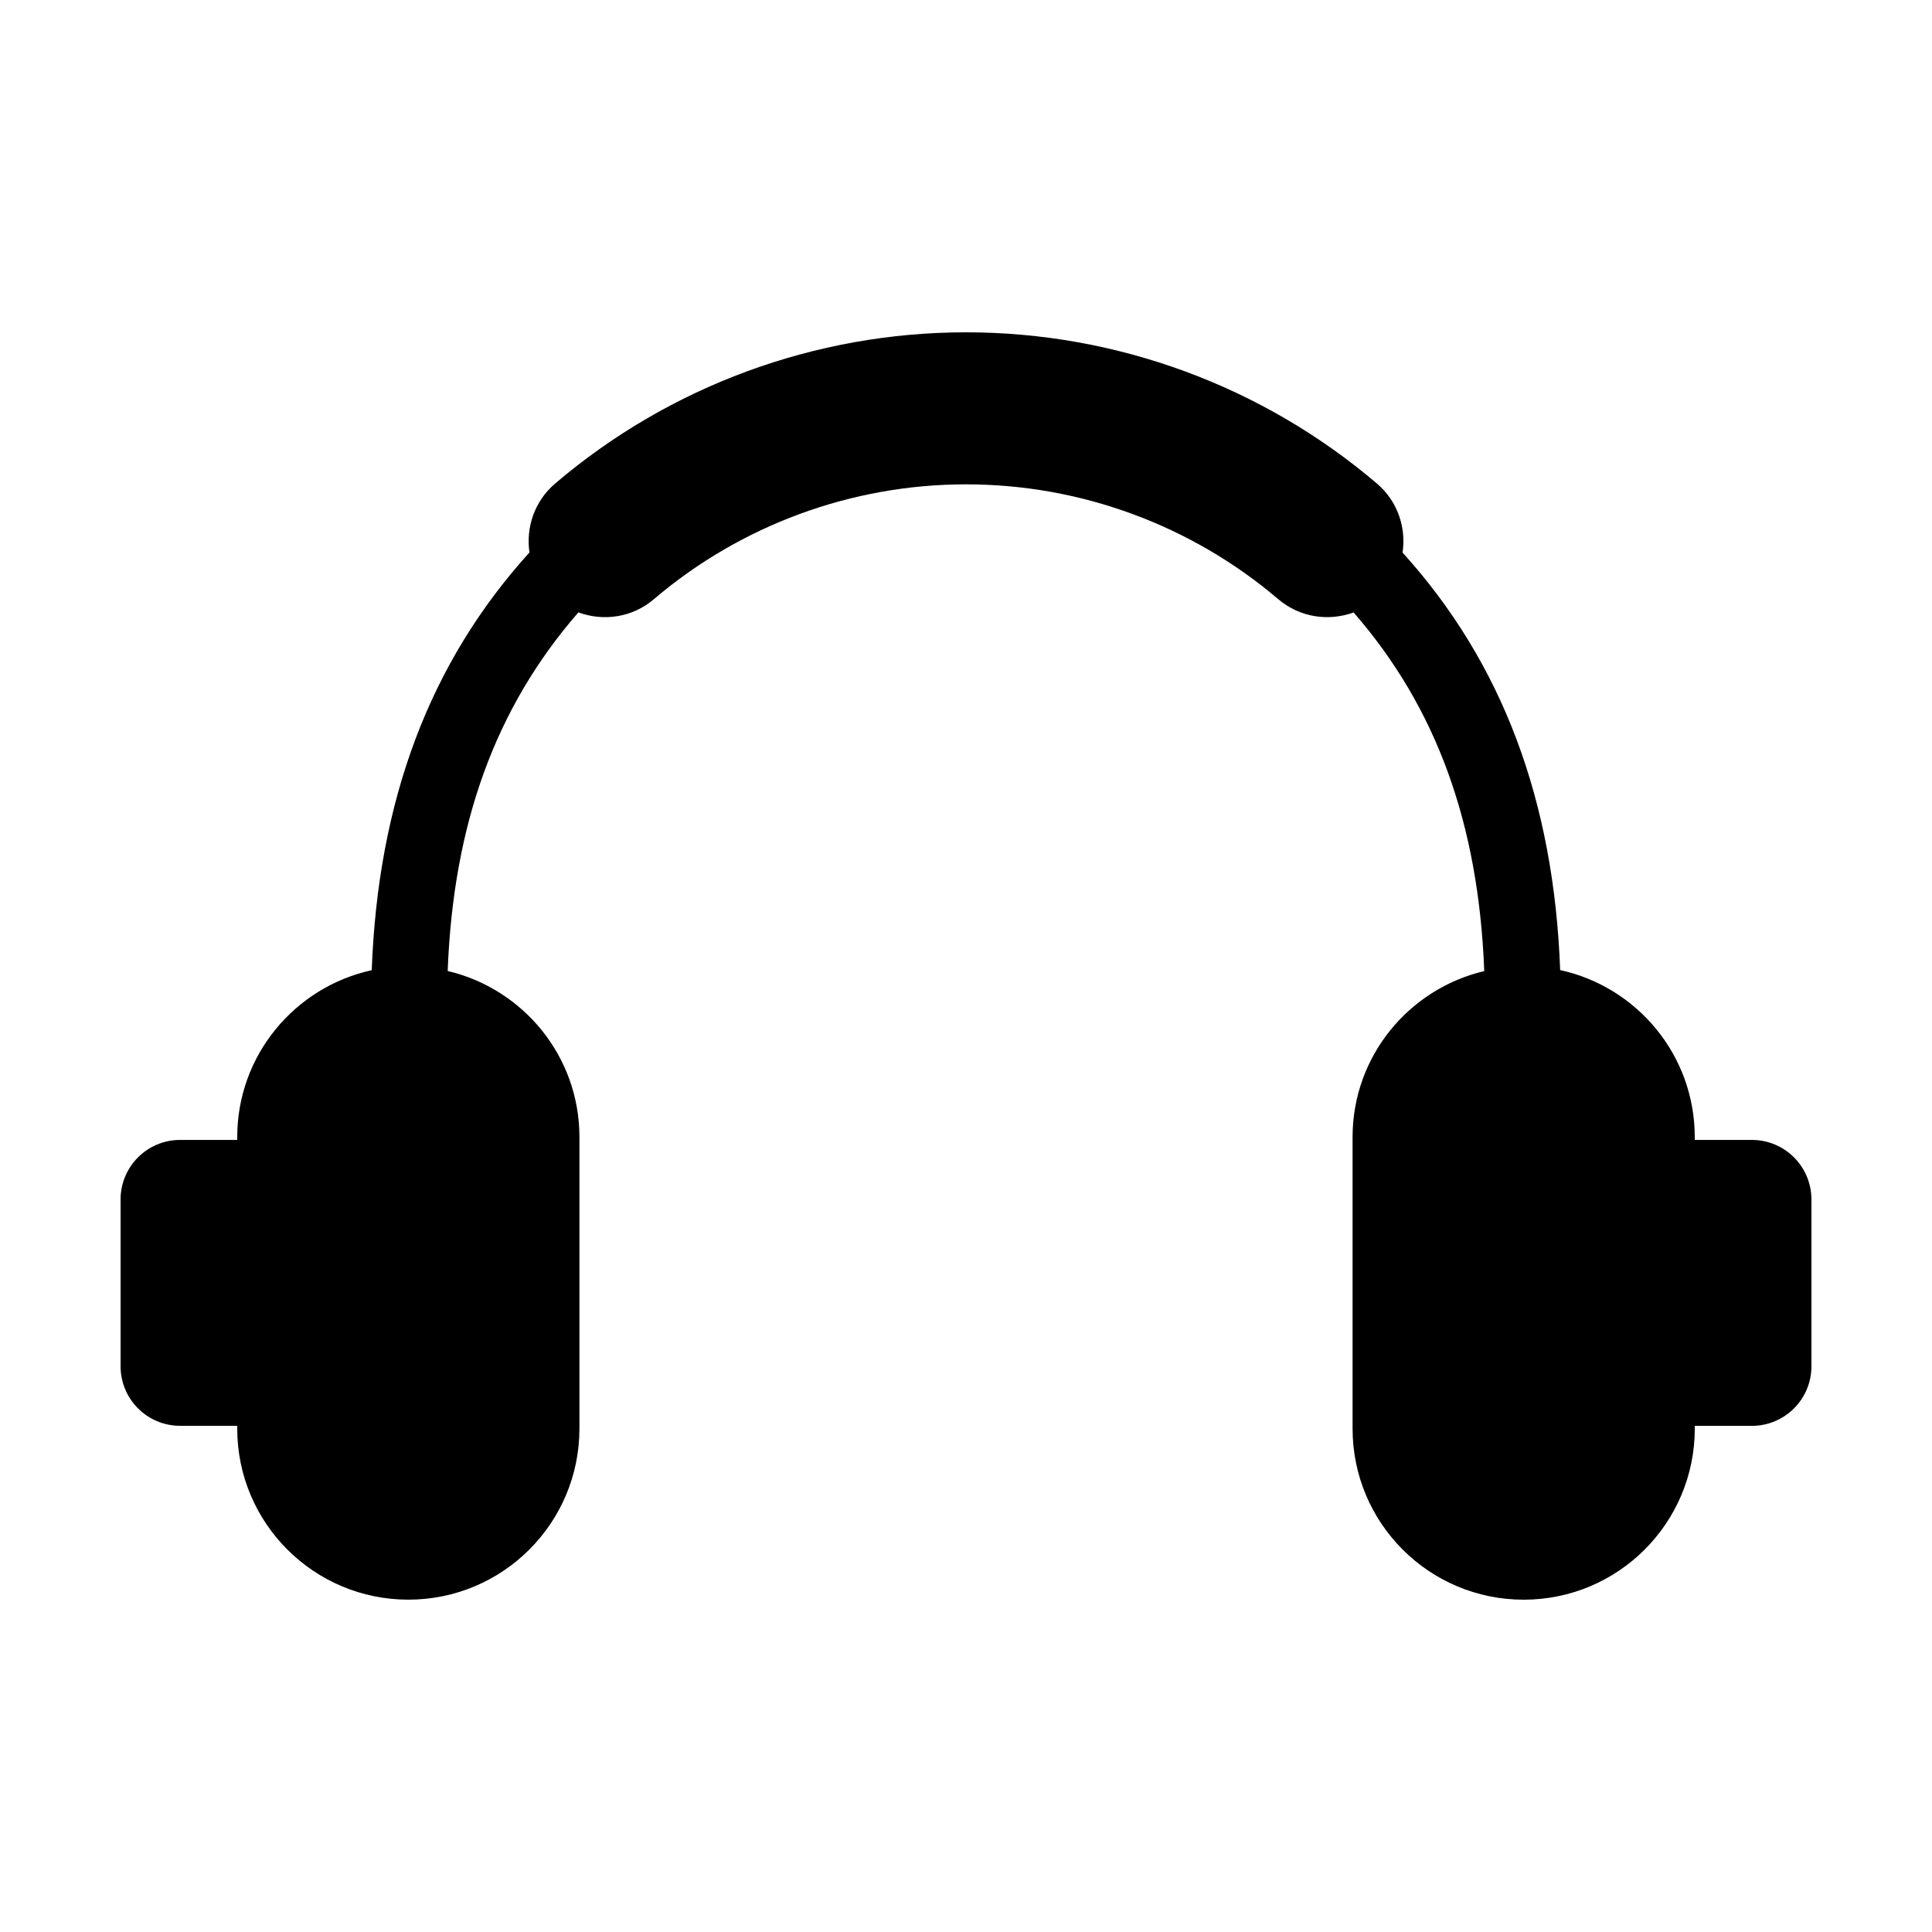 <?xml version="1.0" encoding="UTF-8"?>
<!-- Uploaded to: ICON Repo, www.svgrepo.com, Generator: ICON Repo Mixer Tools -->
<svg fill="#000000" width="800px" height="800px" version="1.1" viewBox="144 144 512 512" xmlns="http://www.w3.org/2000/svg">
 <path d="m608.26 446.09h-15.133v-0.746c0-21.723-15.297-39.812-35.668-44.266-1.664-44.871-15.285-81.395-41.766-110.64 0.996-6.641-1.309-13.633-6.801-18.297-30.32-25.836-68.98-40.074-108.85-40.074h-0.02-0.02-0.031c-39.883 0-78.535 14.227-108.85 40.074-5.481 4.664-7.777 11.629-6.812 18.27-26.512 29.242-40.133 65.789-41.797 110.7-20.359 4.445-35.645 22.531-35.645 44.234v0.746h-15.133c-8.715 0-15.781 7.062-15.781 15.781v44.203c0 8.715 7.062 15.781 15.781 15.781h15.133v0.727c0 25.051 20.312 45.344 45.344 45.344 25.051 0 45.344-20.293 45.344-45.344v-77.238c0-21.453-14.914-39.297-34.914-44.023 1.48-38.934 12.637-69.777 34.633-95.027 6.602 2.418 14.258 1.402 20-3.496 23.023-19.617 52.406-30.441 82.715-30.441h0.062c30.309 0 59.672 10.82 82.707 30.441 5.723 4.875 13.371 5.906 19.961 3.508 21.984 25.25 33.129 56.086 34.621 95.039-19.98 4.727-34.895 22.57-34.895 44.004v77.242c0 25.051 20.293 45.344 45.344 45.344 25.027 0 45.344-20.293 45.344-45.344v-0.727h15.133c8.715 0 15.781-7.062 15.781-15.781v-44.203c-0.004-8.723-7.066-15.789-15.785-15.789z"/>
</svg>